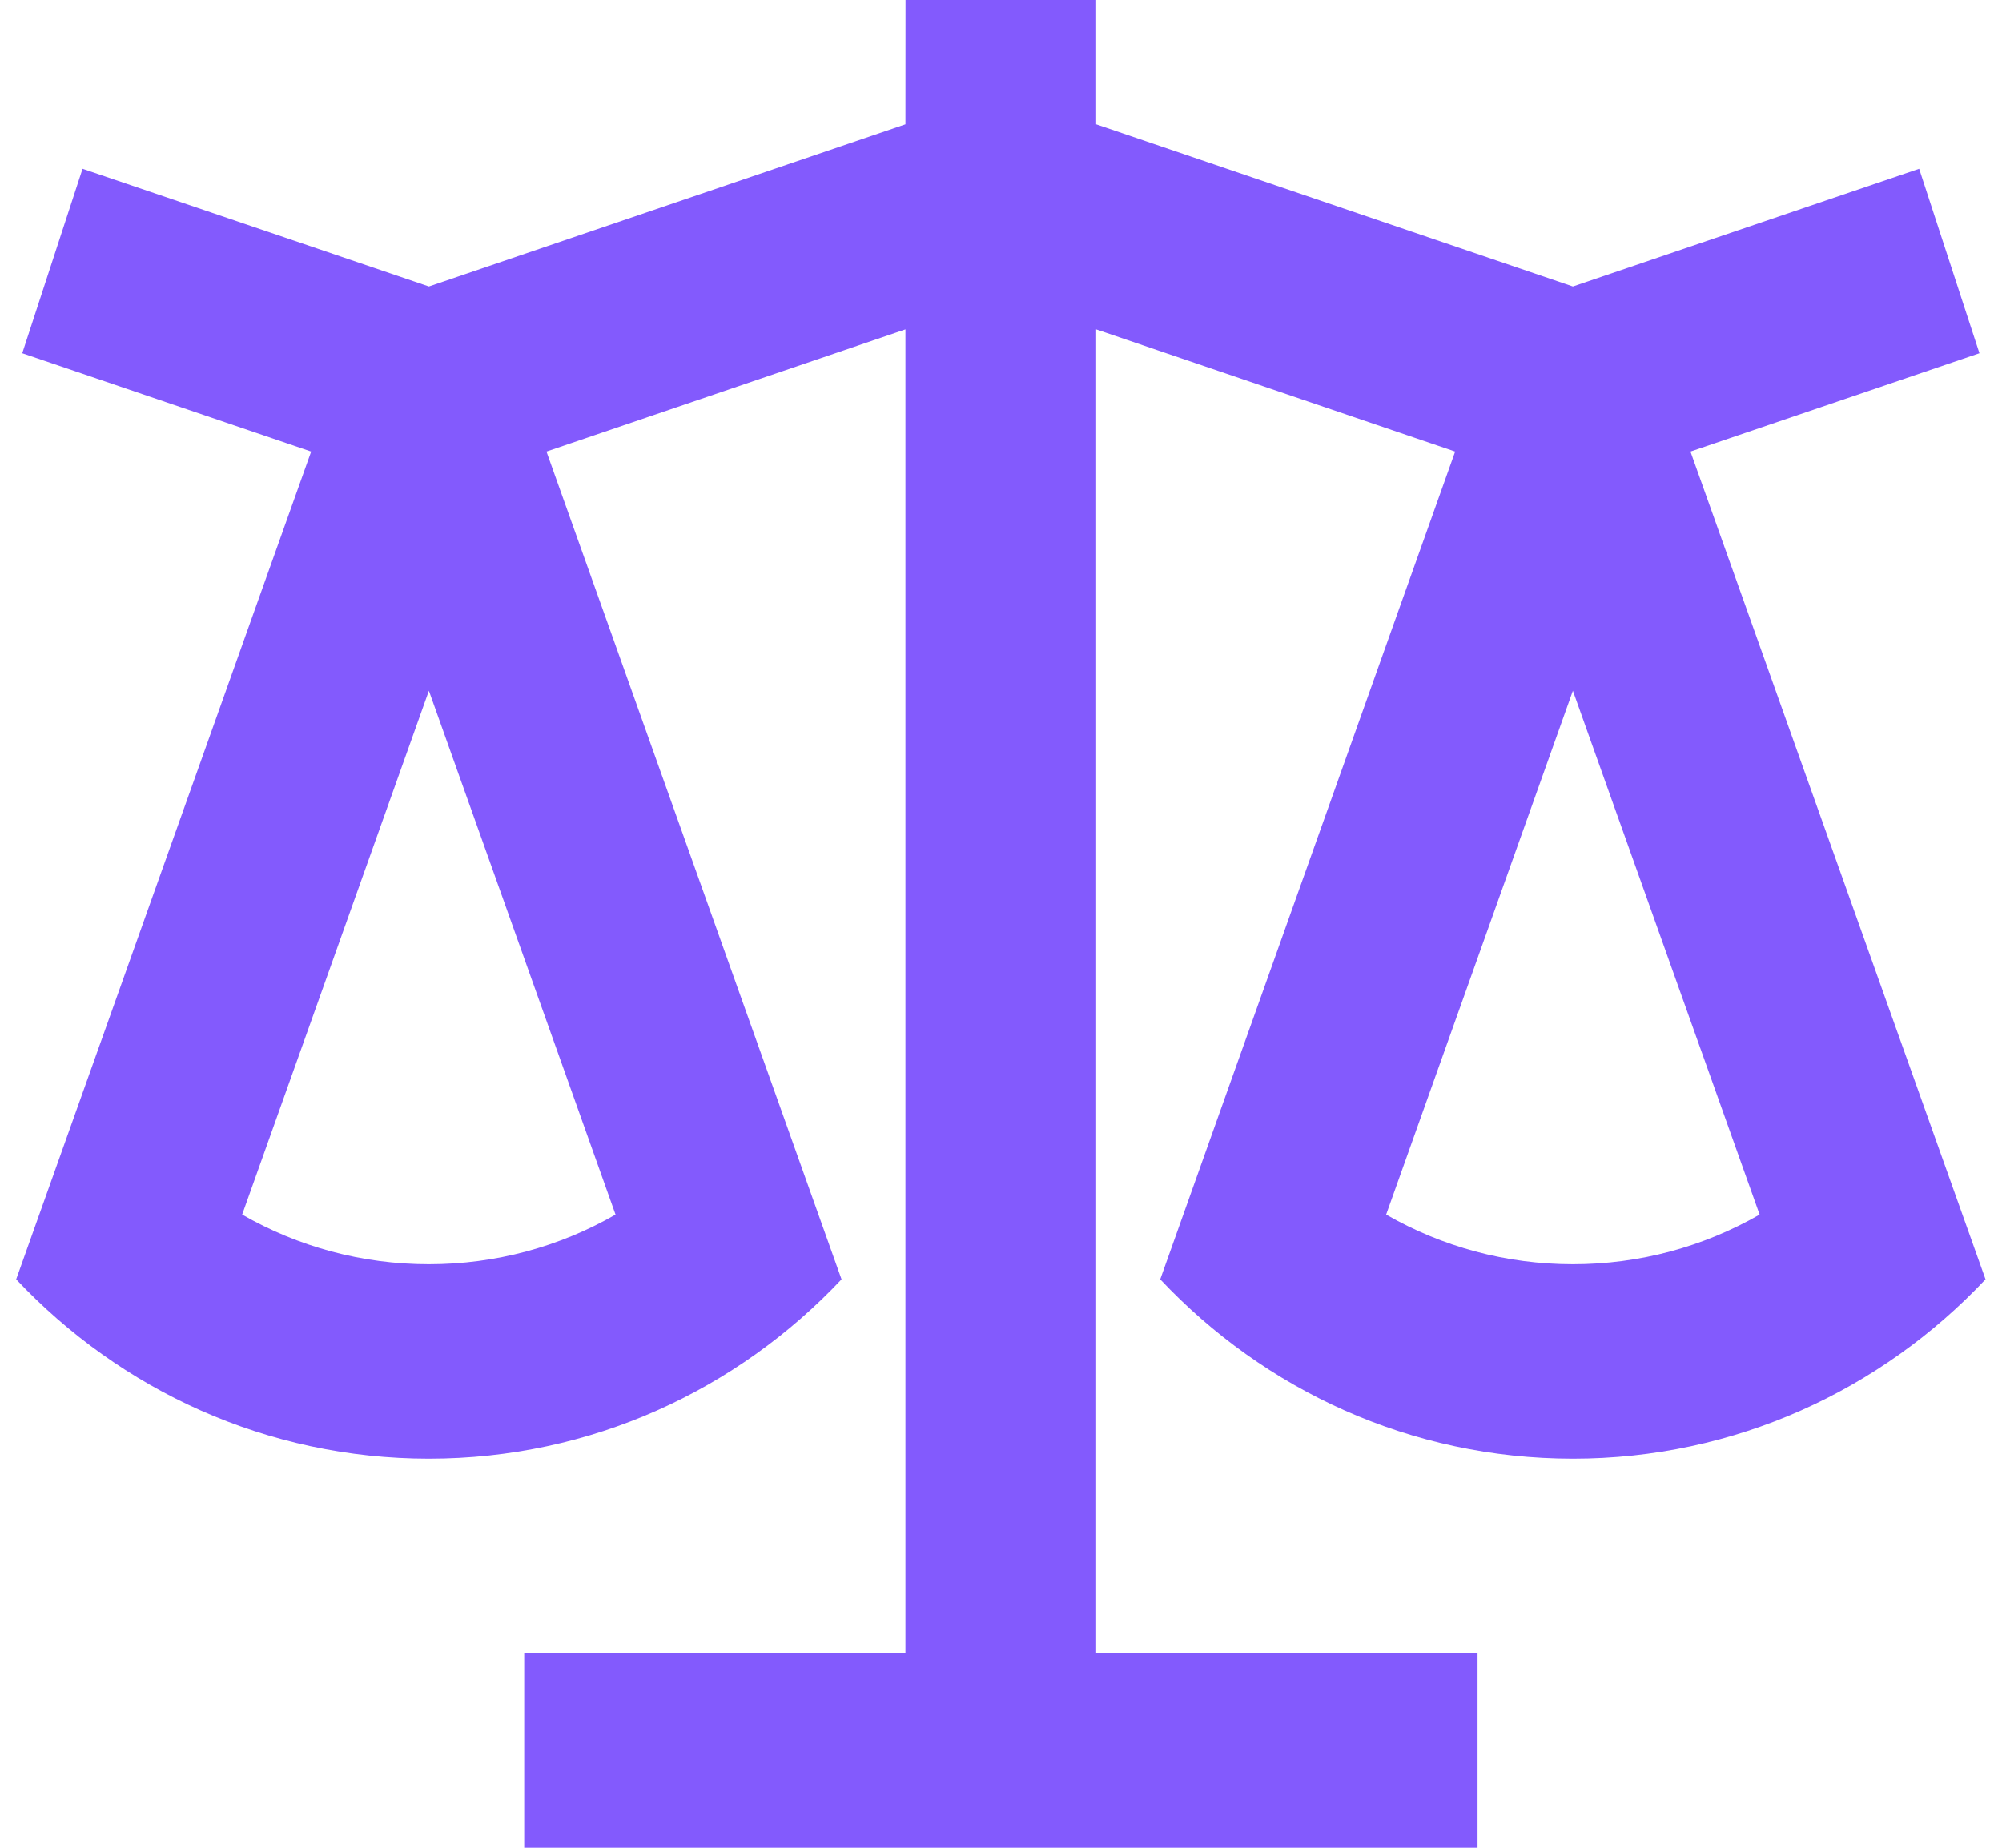 <svg width="26" height="24" viewBox="0 0 26 24" fill="none" xmlns="http://www.w3.org/2000/svg">
<path d="M14.236 0L14.236 1.614L20.427 3.721L24.924 2.192L25.707 4.588L21.954 5.865L25.786 16.617C24.434 18.053 22.533 18.947 20.427 18.947C18.321 18.947 16.419 18.053 15.068 16.617L18.898 5.865L14.236 4.278V21.474H19.189V24H6.808V21.474H11.759V4.278L7.097 5.865L10.929 16.617C9.577 18.053 7.676 18.947 5.57 18.947C3.464 18.947 1.562 18.053 0.21 16.617L4.041 5.865L0.289 4.588L1.072 2.192L5.57 3.721L11.759 1.614L11.76 0H14.236ZM20.427 8.972L18.002 15.776C18.73 16.194 19.559 16.421 20.427 16.421C21.294 16.421 22.124 16.194 22.852 15.776L20.427 8.972ZM5.57 8.972L3.145 15.776C3.873 16.194 4.702 16.421 5.57 16.421C6.437 16.421 7.267 16.194 7.994 15.776L5.57 8.972Z" fill="#835AFD"/>
</svg>
